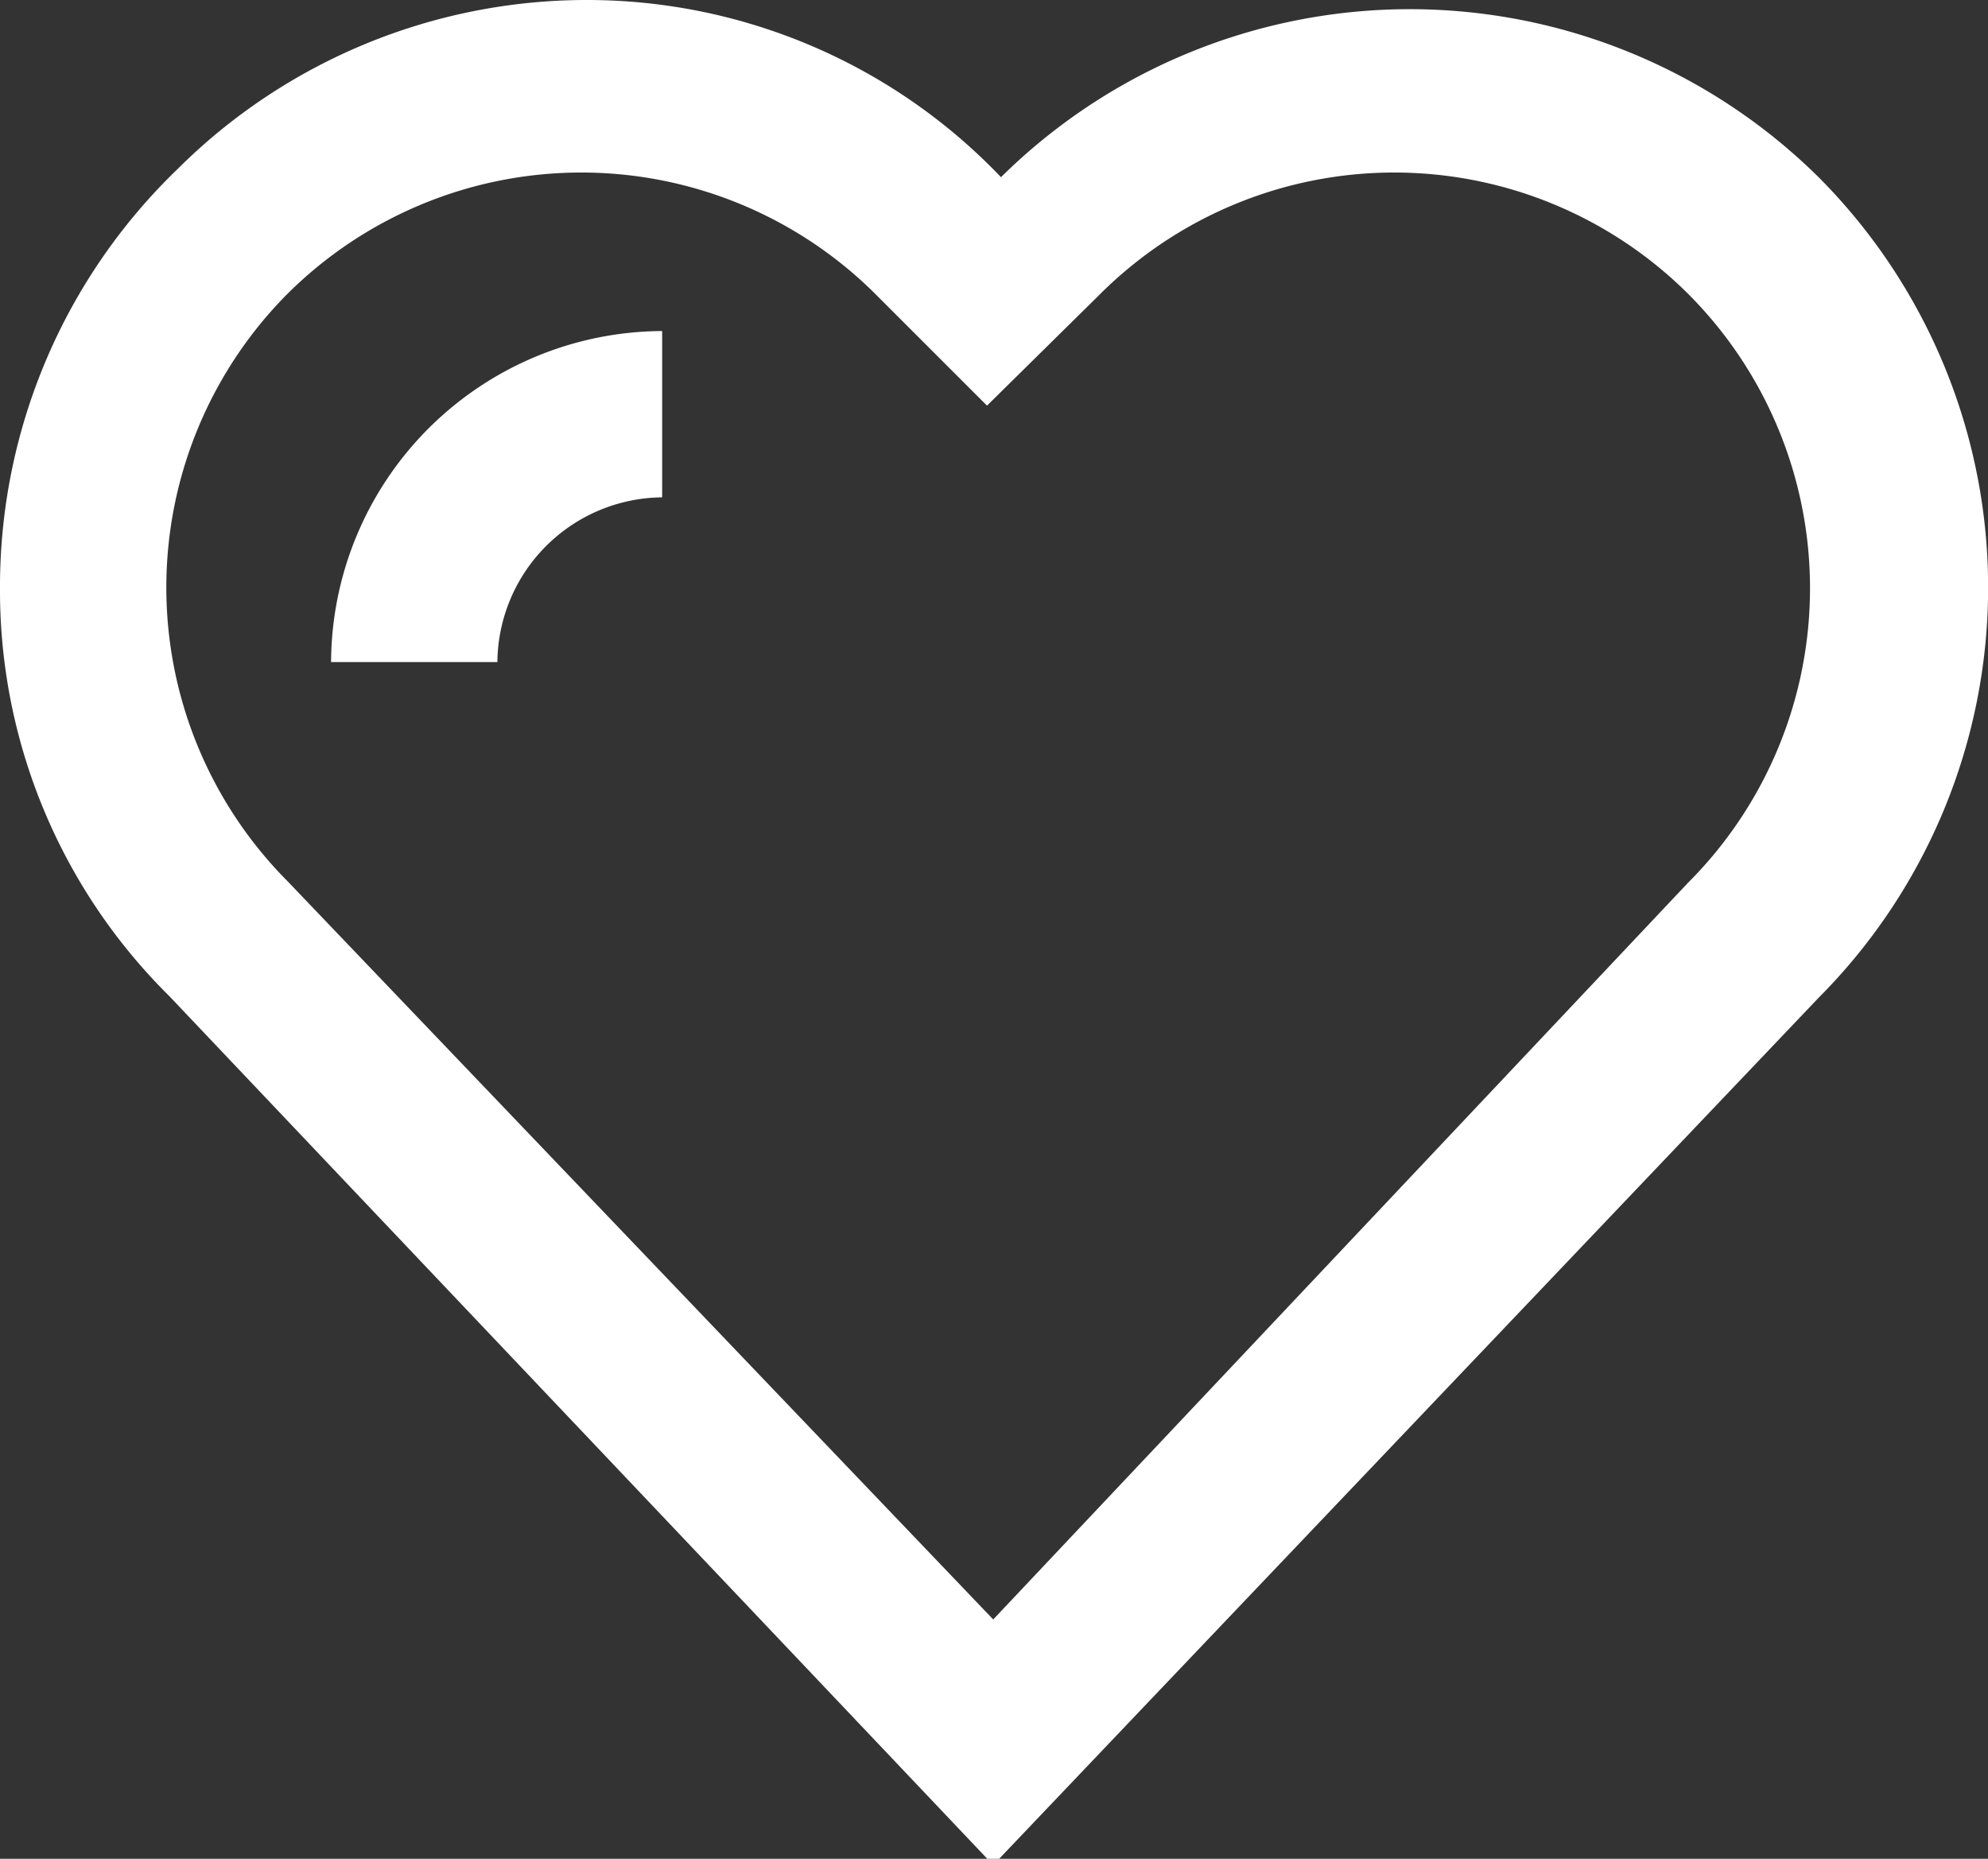 <svg xmlns="http://www.w3.org/2000/svg" viewBox="0 0 12.79 11.96"><rect x="0" y="0" width="12.79" height="11.96" fill="#333333" stroke="none"/><defs><style>.a{fill:#fff;}</style></defs><title>heart</title><path class="a" d="M6.39,12,11.7,6.42a3.74,3.74,0,0,0,0-5.28l0,0a3.74,3.74,0,0,0-5.26,0A3.68,3.68,0,0,0,3.78,0,3.73,3.73,0,0,0,1.14,1.09l0,0A3.73,3.73,0,0,0,0,3.78,3.67,3.67,0,0,0,1.09,6.41ZM1.85,1.89l0,0a2.68,2.68,0,0,1,3.78,0l.72.72.73-.72a2.68,2.68,0,0,1,3.78,0l0,0a2.68,2.68,0,0,1,0,3.79L6.39,10.42,1.85,5.67a2.68,2.68,0,0,1,0-3.78Z"/><path class="a" d="M4.26,3.2V2.13A2.14,2.14,0,0,0,2.13,4.26H3.2A1.07,1.07,0,0,1,4.26,3.2Z"/></svg>